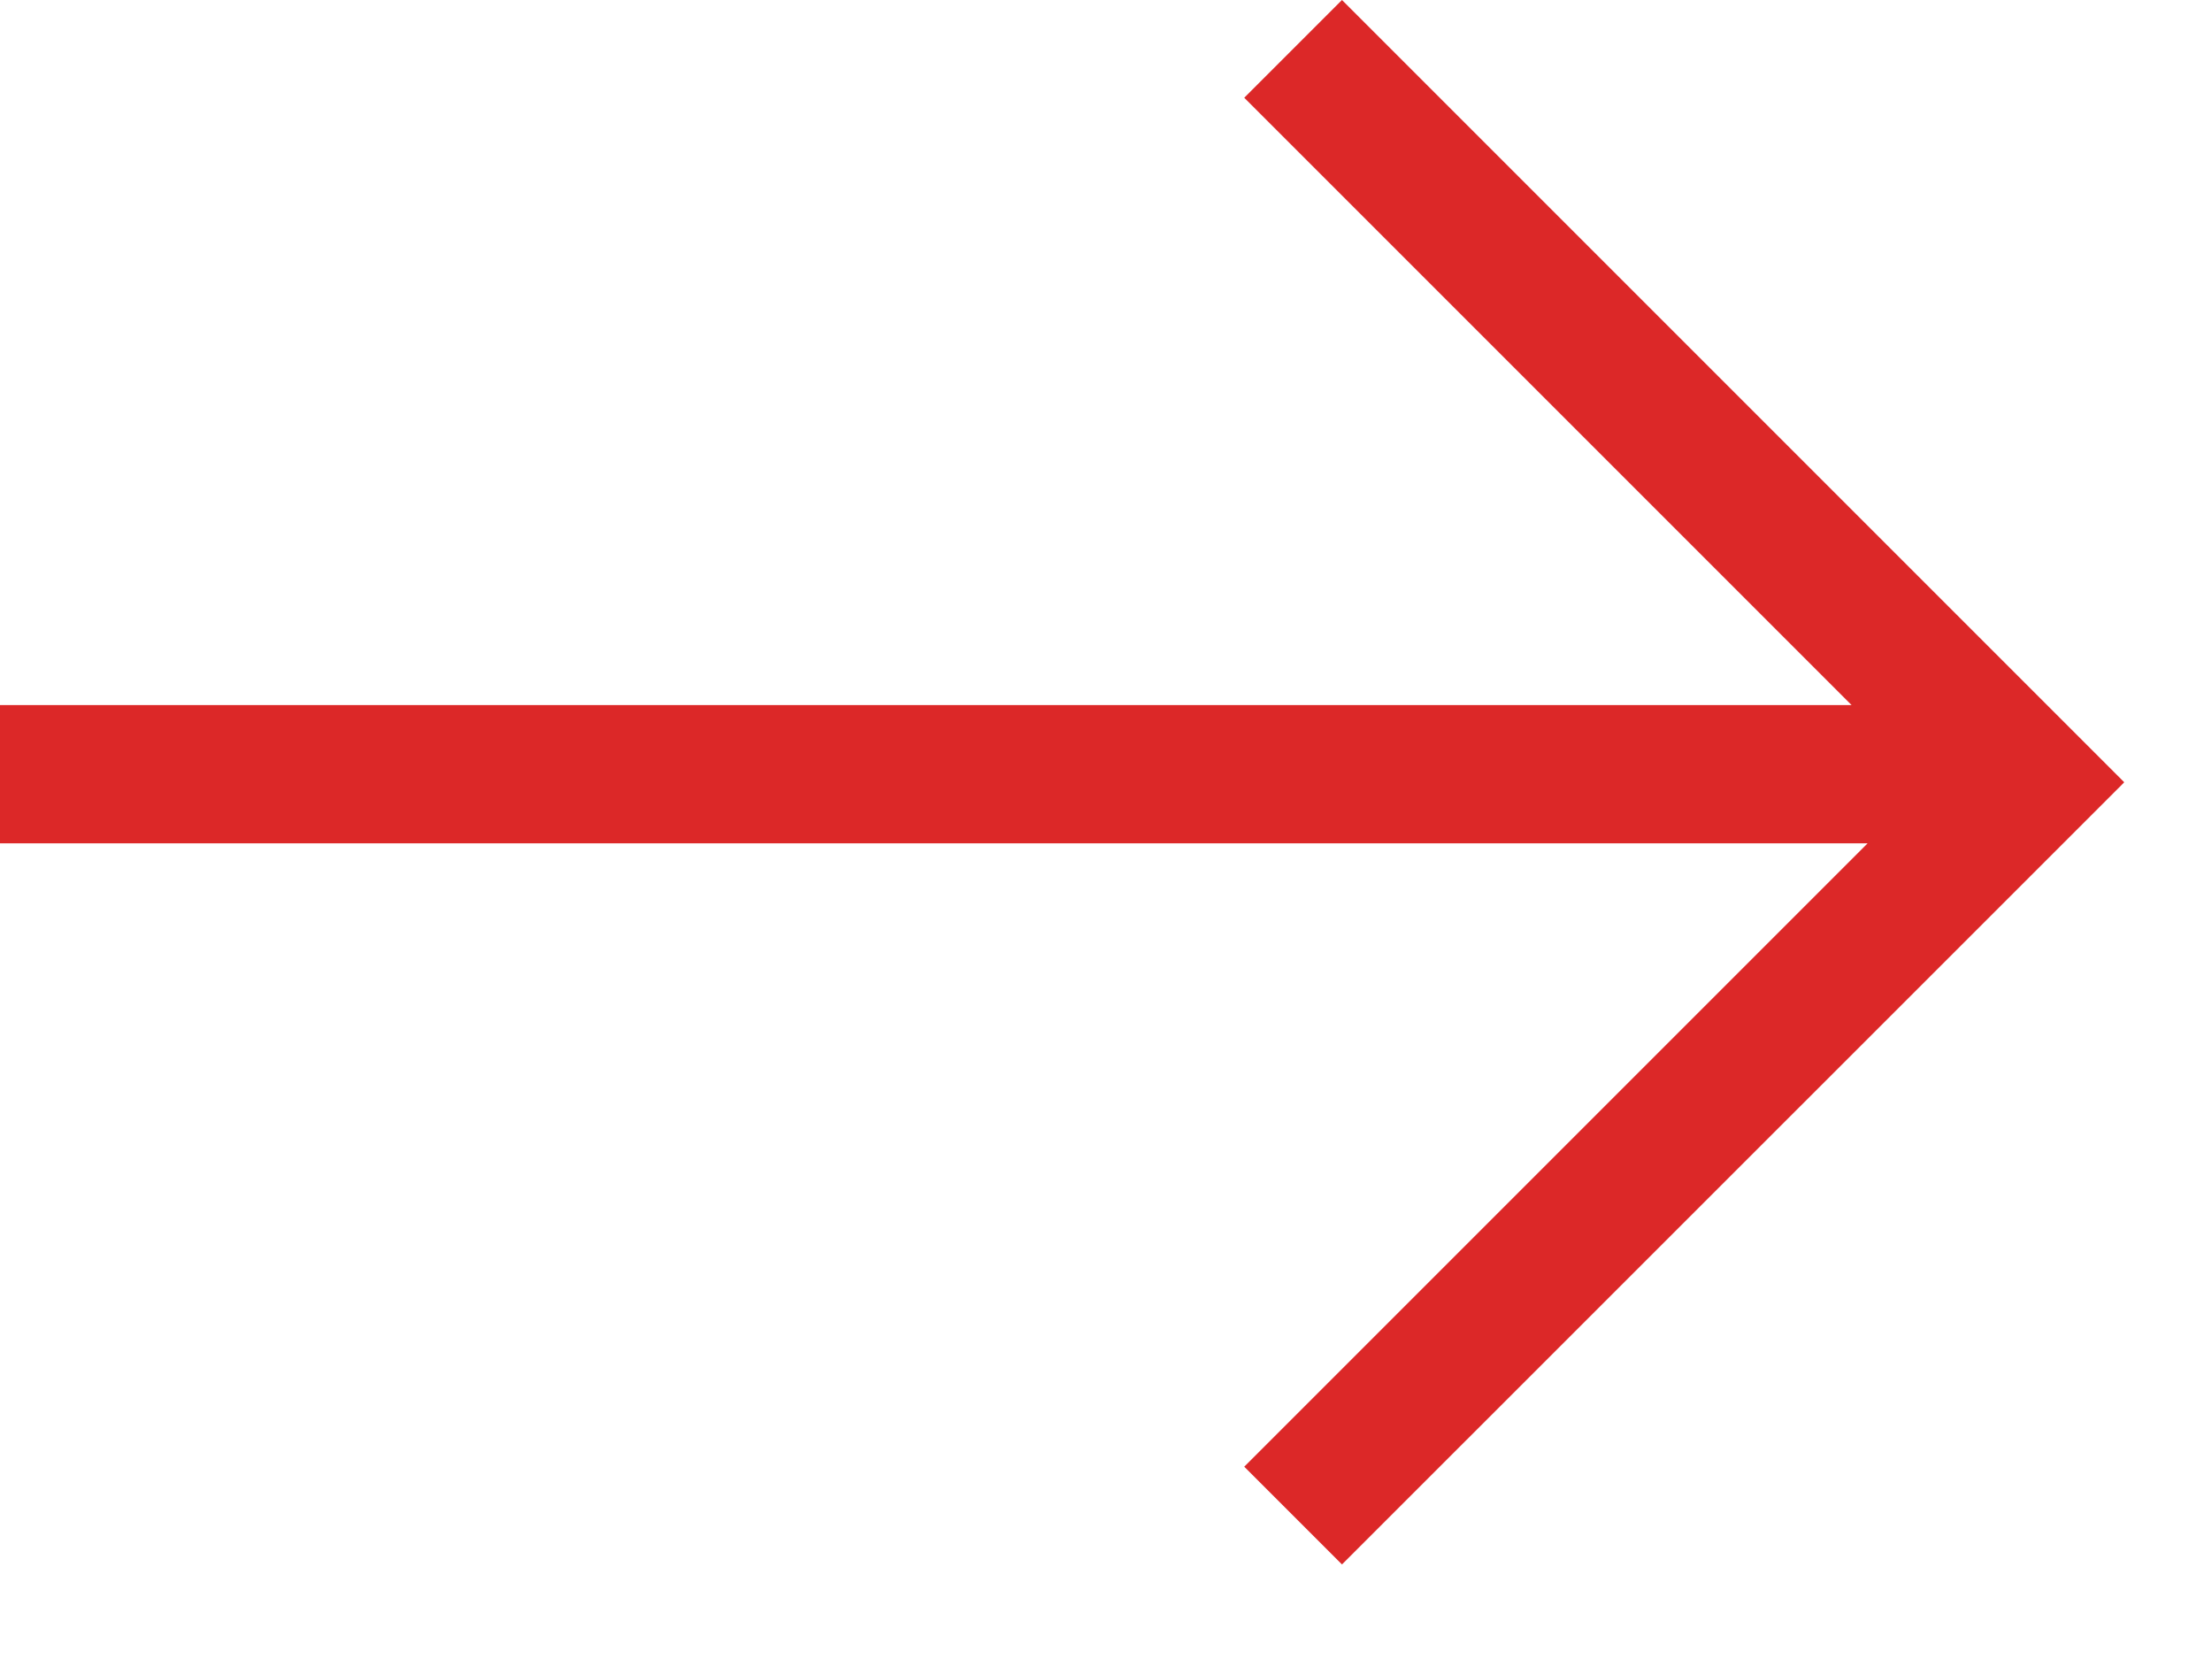 <svg width="16px" height="12px" viewBox="0 0 16 12" version="1.1" xmlns="http://www.w3.org/2000/svg">
    <title>Combined Shape</title>
    <desc>Created with Sketch.</desc>
    <g id="Page-1" stroke="none" stroke-width="1" fill="none" fill-rule="evenodd">
        <path d="M9.707,4.99600361e-14 L15.364,5.657 L15.362,5.658 L15.364,5.66 L9.707,11.316 L9,10.609 L13.509,6.1 L0,6.1 L0,5.1 L13.393,5.1 L9,0.707 L9.707,4.99600361e-14 Z" id="Combined-Shape" fill="#dc2828"></path>
    </g>
</svg>